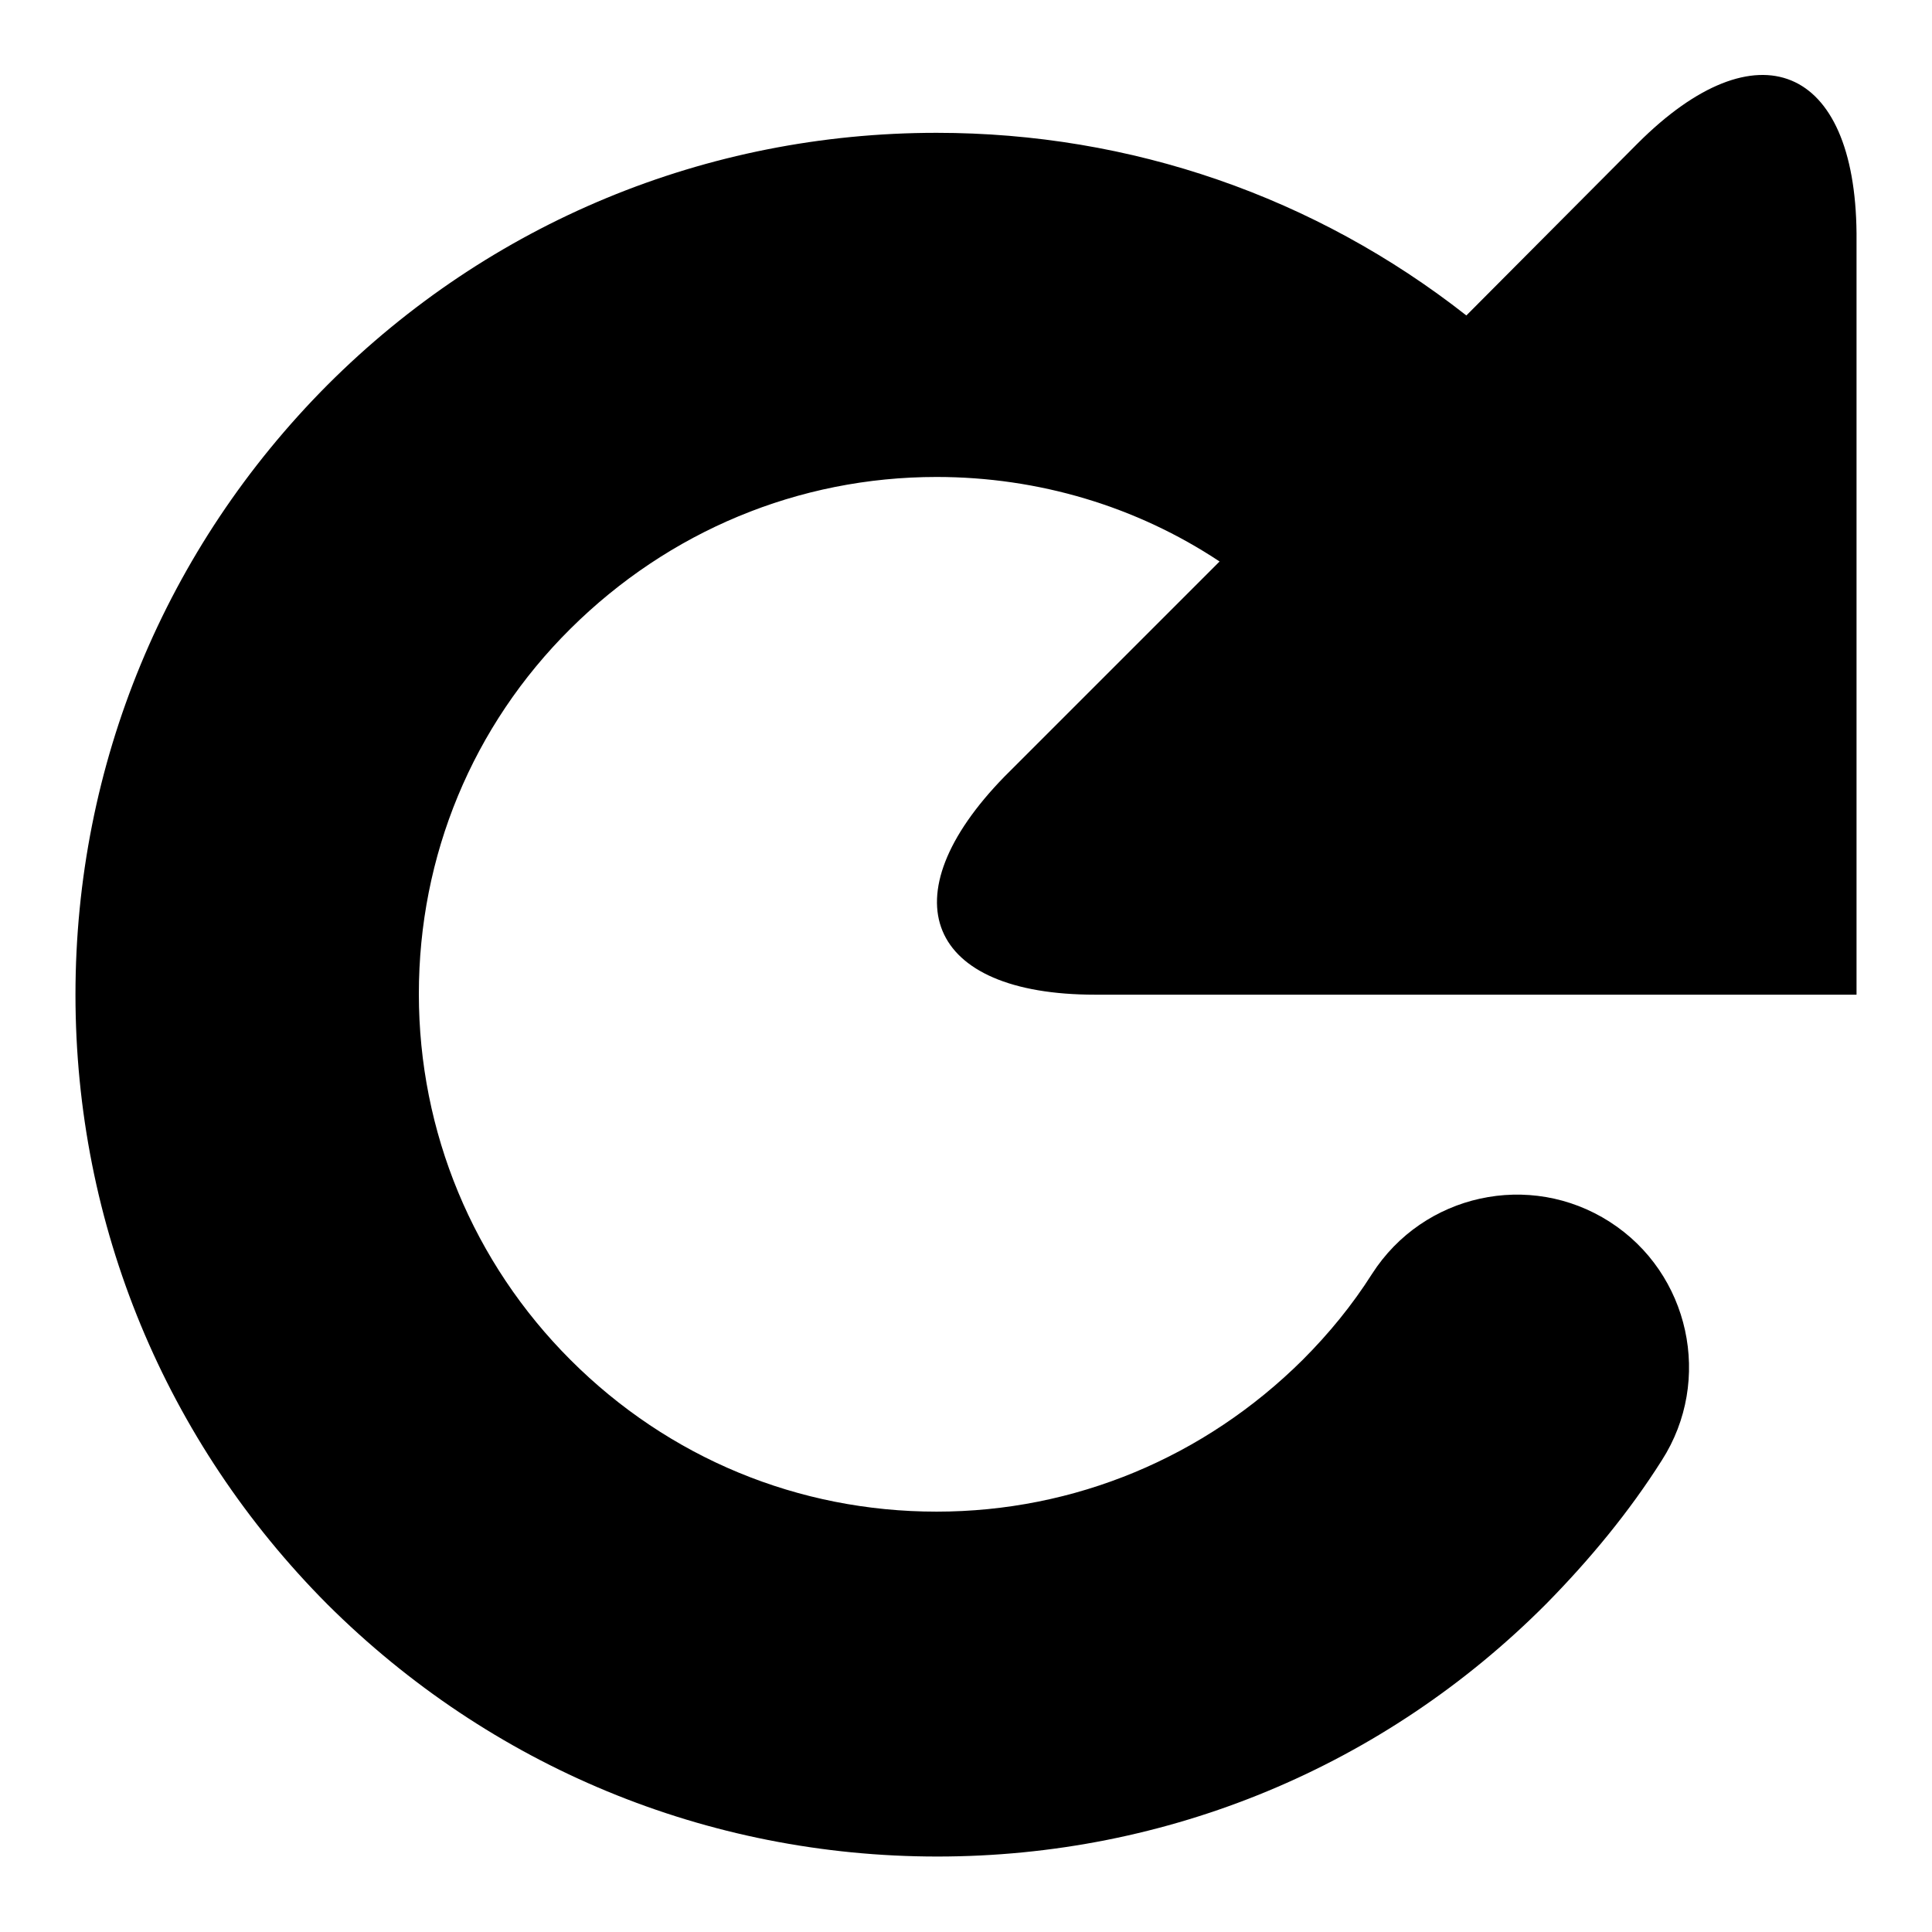 <?xml version="1.0" encoding="utf-8"?>
<!-- Svg Vector Icons : http://www.onlinewebfonts.com/icon -->
<!DOCTYPE svg PUBLIC "-//W3C//DTD SVG 1.1//EN" "http://www.w3.org/Graphics/SVG/1.1/DTD/svg11.dtd">
<svg version="1.1" xmlns="http://www.w3.org/2000/svg" xmlns:xlink="http://www.w3.org/1999/xlink" x="0px" y="0px" viewBox="0 0 256 256" enable-background="new 0 0 256 256" xml:space="preserve">
<g><g><g><path fill="#000000" d="M145.1,131.8H246V30.9c-0.2-22.3-13.2-27.7-29-11.9l-22.7,22.8c-20-15.7-44.4-24.2-70.2-24.2c-30.5,0-59.2,11.9-80.7,33.4C21.9,72.6,10,101.3,10,131.8c0,30.5,11.9,59.2,33.4,80.8C65,234.1,93.7,246,124.2,246c30.5,0,59.2-11.9,80.7-33.5c5.8-5.9,11-12.2,15.3-19c6.8-10.6,3.7-24.8-6.9-31.6c-10.6-6.8-24.7-3.7-31.5,6.9c-2.6,4.1-5.7,7.9-9.2,11.4c-13,12.9-30.2,20.1-48.5,20.1c-18.3,0-35.5-7.1-48.5-20.1c-12.9-12.9-20.1-30.2-20.1-48.5c0-18.3,7.1-35.5,20.1-48.4c13-12.9,30.2-20.1,48.5-20.1c13.5,0,26.5,3.9,37.5,11.2l-28.5,28.5C117.5,118.9,122.8,131.8,145.1,131.8L145.1,131.8z"/></g></g></g>
</svg>